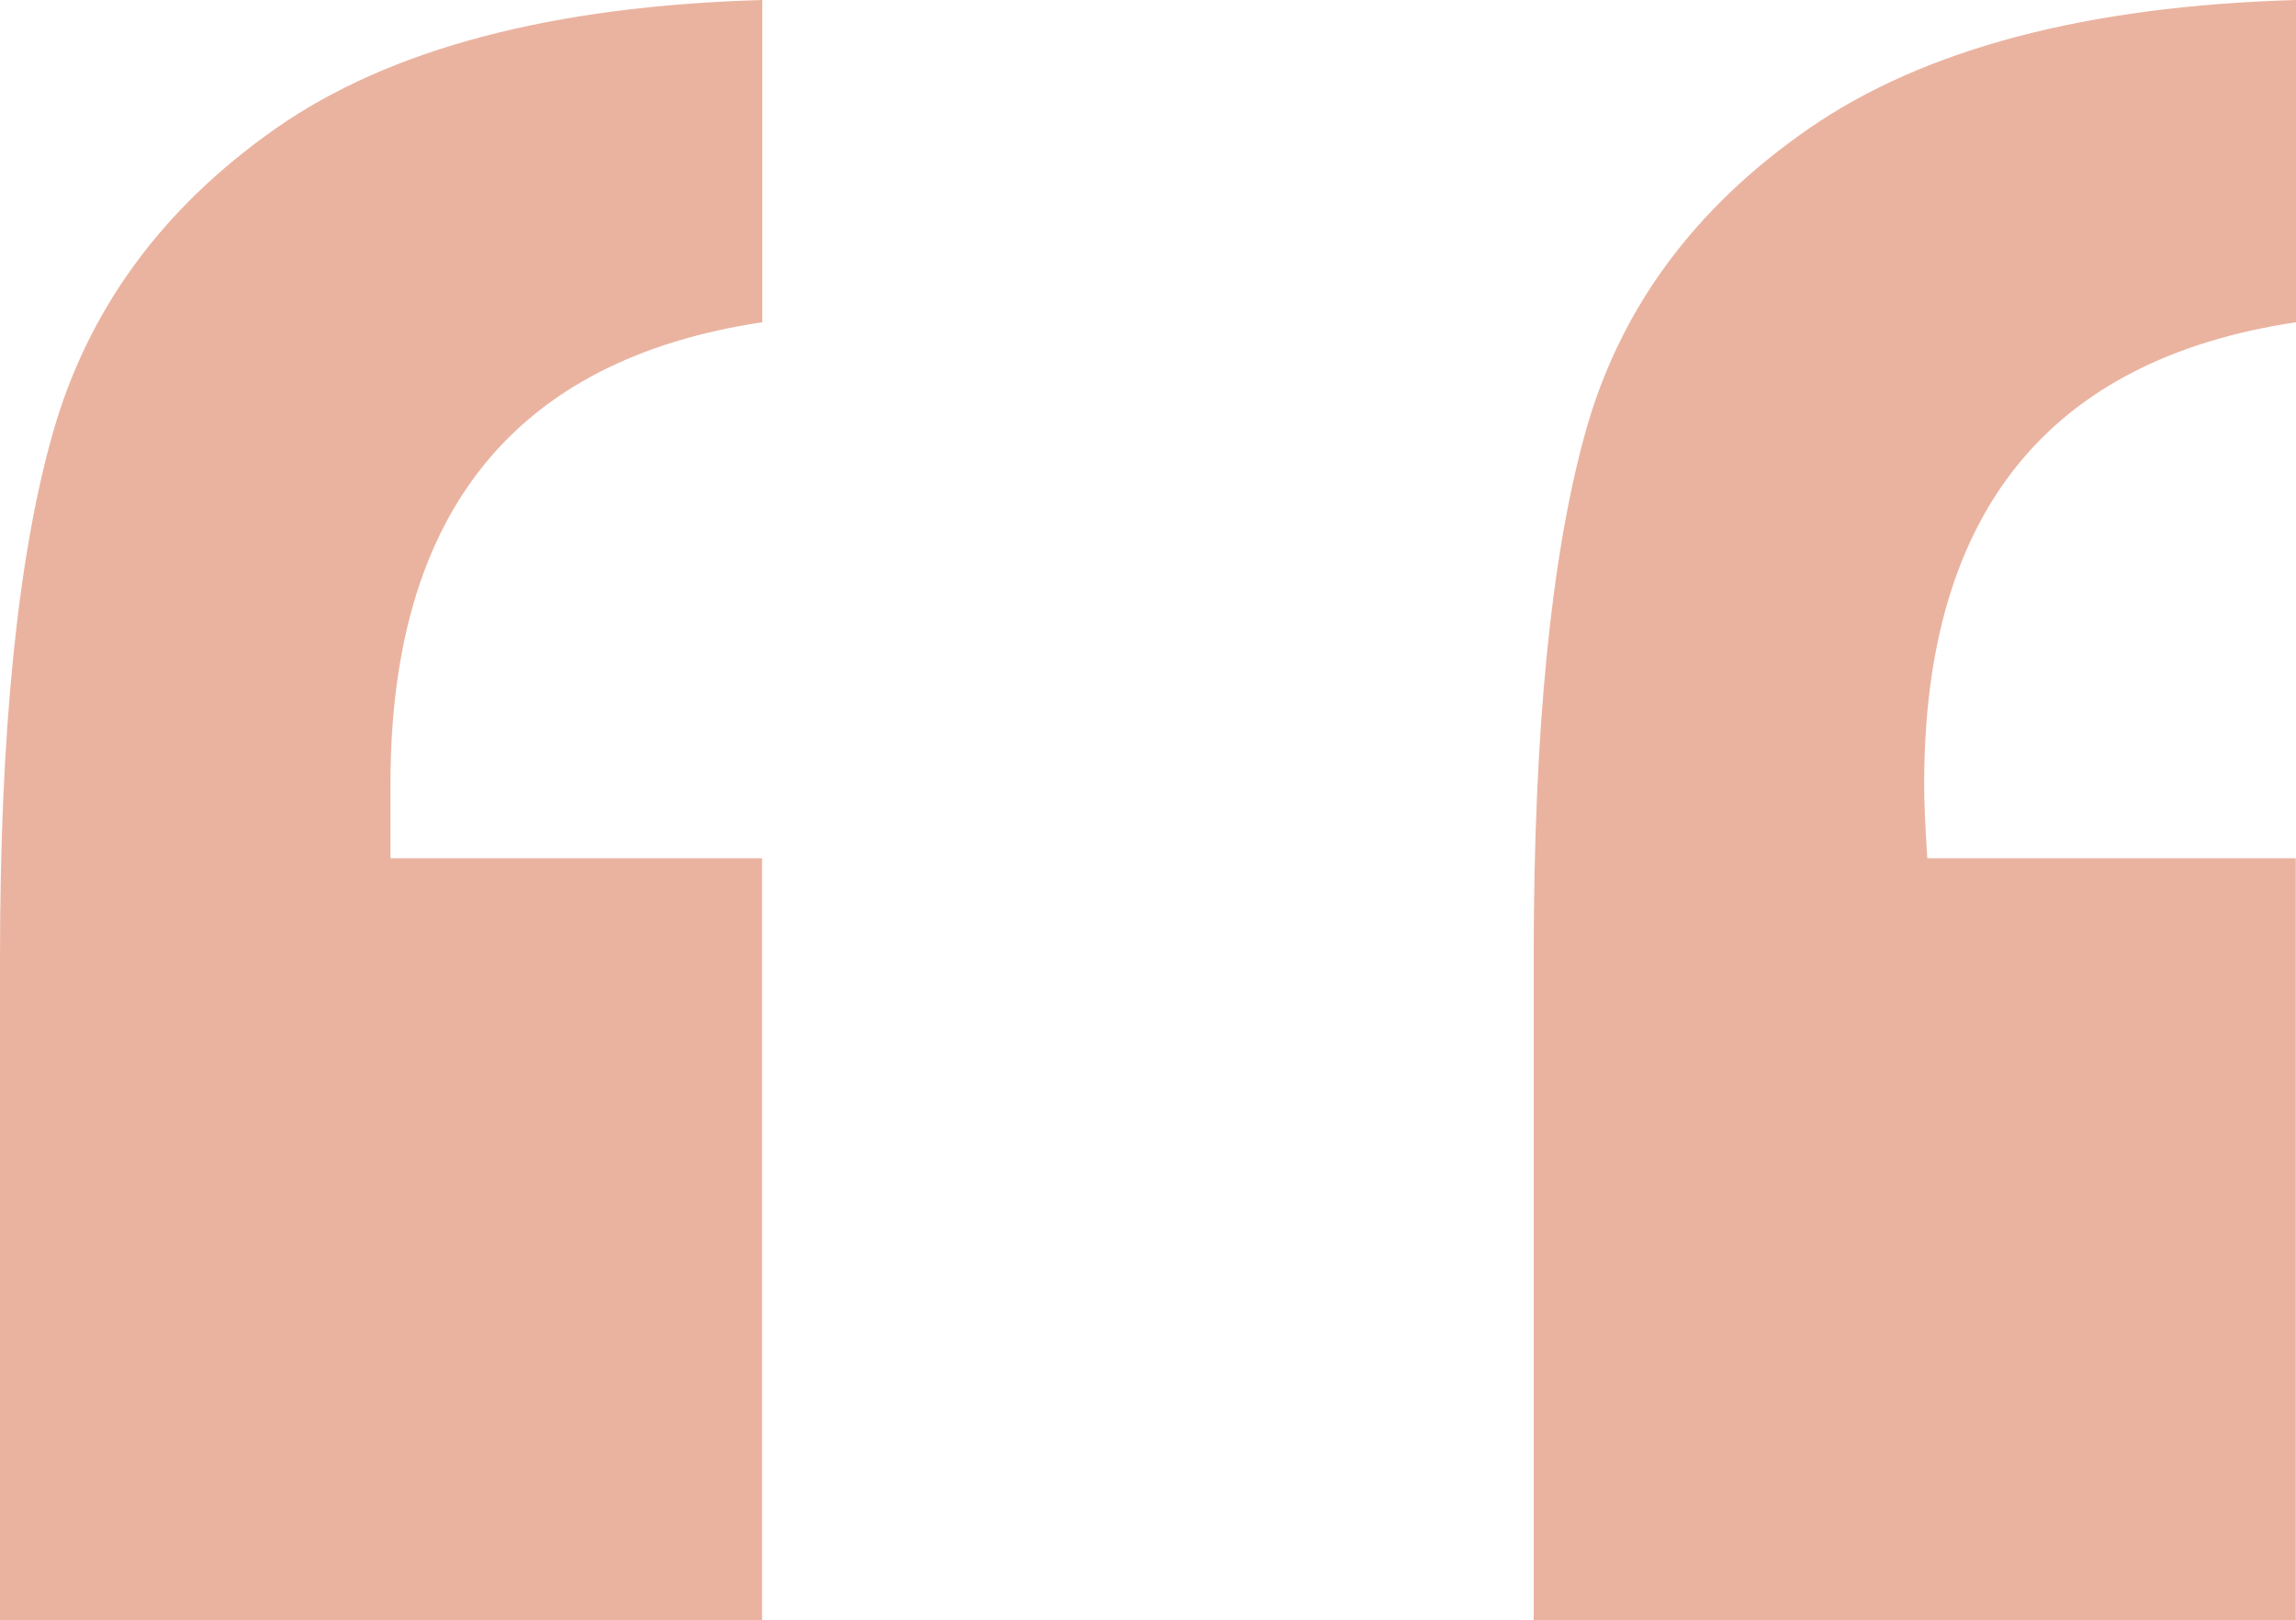 <?xml version="1.0" encoding="UTF-8"?>
<svg id="Layer_1" data-name="Layer 1" xmlns="http://www.w3.org/2000/svg" viewBox="0 0 103.31 72.9">
  <defs>
    <style>
      .cls-1 {
        fill: #eab3a0;
      }
    </style>
  </defs>
  <path class="cls-1" d="M34.29,38.61v34.29H0v-29.83c0-10.13.79-17.98,2.37-23.56S7.3,9.36,12.41,5.78C17.52,2.2,24.82.27,34.3,0v14.5c-11.15,1.67-16.73,8.6-16.73,20.77v3.35h16.73-.01ZM103.3,38.61v34.29h-34.29v-29.83c0-10.13.77-17.98,2.31-23.56s4.9-10.15,10.08-13.73c5.18-3.58,12.48-5.51,21.91-5.78v14.5c-11.15,1.67-16.73,8.6-16.73,20.77,0,.75.04,1.86.14,3.35h16.59,0Z"/>
</svg>